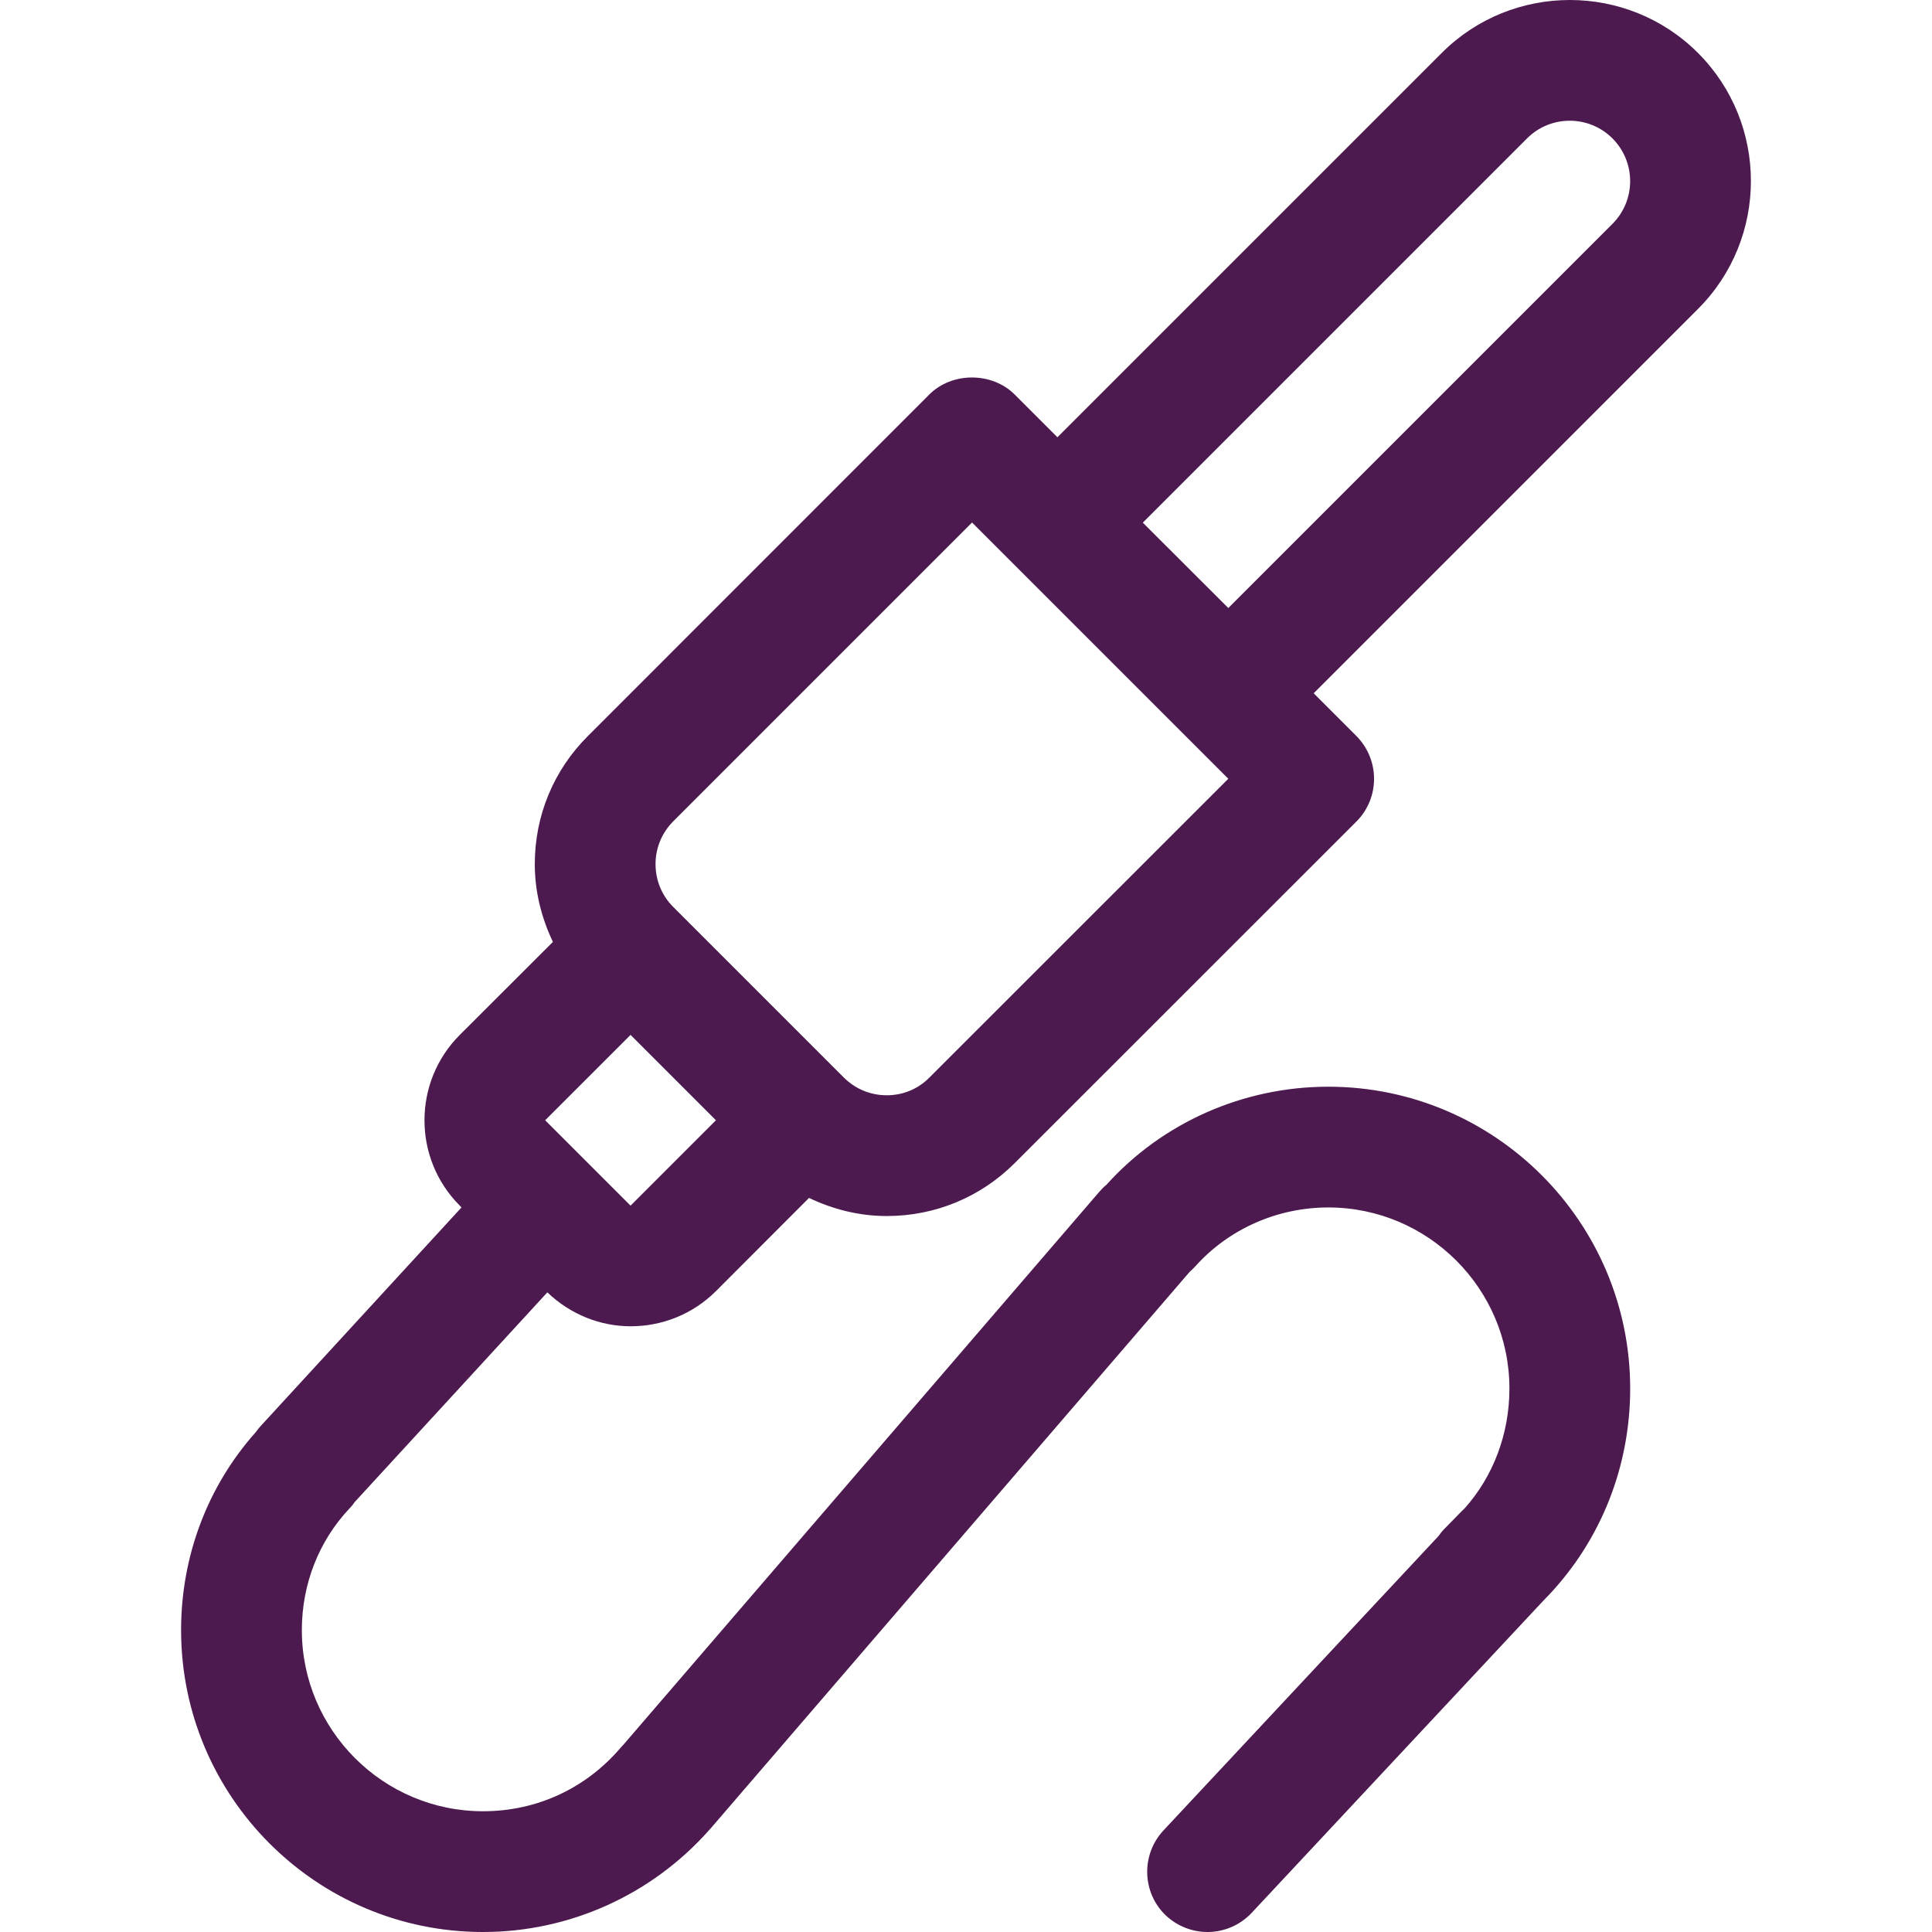<?xml version="1.0" encoding="iso-8859-1"?>
<!-- Generator: Adobe Illustrator 19.0.0, SVG Export Plug-In . SVG Version: 6.00 Build 0)  -->
<svg xmlns="http://www.w3.org/2000/svg" xmlns:xlink="http://www.w3.org/1999/xlink" version="1.1" id="Capa_1" x="0px" y="0px" viewBox="0 0 511.968 511.968" style="enable-background:new 0 0 511.968 511.968;" xml:space="preserve" width="512px" height="512px">
<g>
	<g>
		<path d="M449.94,14.016c-18.688-18.688-49.184-18.688-67.872,0L280.212,115.872l-11.328-11.328c-6.016-6.016-16.64-6.016-22.624,0    l-90.496,90.528c-9.056,9.024-14.048,21.056-14.048,33.92c0,7.264,1.76,14.208,4.8,20.608l-24.672,24.64    c-12.48,12.48-12.48,32.768,0,45.248l0.448,0.48l-53.216,57.92c-0.48,0.512-0.896,1.056-1.312,1.632    c-12.768,14.336-19.776,32.864-19.776,52.448c0,44.128,35.872,80,80,80c22.944,0,44.672-9.824,59.904-26.976    c0.256-0.288,0.512-0.576,0.736-0.832l126.656-147.168c0.576-0.48,1.056-0.992,1.568-1.536    c8.864-9.824,21.664-15.488,35.136-15.488c26.464,0,48,21.536,48,48c0,12-4.32,23.328-11.904,31.776    c-0.256,0.224-0.512,0.48-0.736,0.704l-4.544,4.64c-0.64,0.64-1.152,1.28-1.664,2.016l-72.832,77.952    c-6.016,6.464-5.696,16.608,0.736,22.624c3.104,2.848,7.04,4.288,10.944,4.288c4.288,0,8.544-1.728,11.68-5.056l77.376-82.816    l1.28-1.312c13.984-14.784,21.664-34.24,21.664-54.816c0-44.128-35.872-80-80-80c-22.496,0-43.936,9.472-58.816,26.016    c-0.672,0.544-1.28,1.152-1.856,1.824l-126.144,146.56c-0.256,0.256-0.512,0.512-0.704,0.768    c-9.28,10.848-22.272,16.832-36.48,16.832c-26.464,0-48-21.536-48-48c0-12.16,4.48-23.584,12.608-32.224    c0.544-0.544,0.992-1.12,1.44-1.76l51.008-55.52c6.176,5.92,14.112,8.992,22.08,8.992c8.192,0,16.384-3.104,22.624-9.344    l24.64-24.672c6.368,3.04,13.312,4.8,20.576,4.8c0.032,0,0.032,0,0.032,0c12.832,0,24.864-4.992,33.92-14.048l90.528-90.496    c3.008-3.008,4.672-7.072,4.672-11.328s-1.696-8.32-4.672-11.328l-11.328-11.328L449.94,81.888    C468.66,63.2,468.66,32.736,449.94,14.016z M167.092,319.488l-22.624-22.624l22.624-22.624l22.624,22.624L167.092,319.488z     M246.26,285.568c-3.008,3.04-7.008,4.672-11.264,4.672h-0.032c-4.288,0-8.288-1.664-11.328-4.672l-45.248-45.248    c-3.04-3.04-4.672-7.072-4.672-11.36c0-4.256,1.664-8.256,4.672-11.296l79.2-79.2l67.904,67.904L246.26,285.568z M427.316,59.296    L325.492,161.12l-22.656-22.624L404.66,36.672c6.24-6.24,16.384-6.24,22.624,0S433.556,53.024,427.316,59.296z" fill="#4d1a50"/>
	</g>
</g>
<g>
</g>
<g>
</g>
<g>
</g>
<g>
</g>
<g>
</g>
<g>
</g>
<g>
</g>
<g>
</g>
<g>
</g>
<g>
</g>
<g>
</g>
<g>
</g>
<g>
</g>
<g>
</g>
<g>
</g>
</svg>
